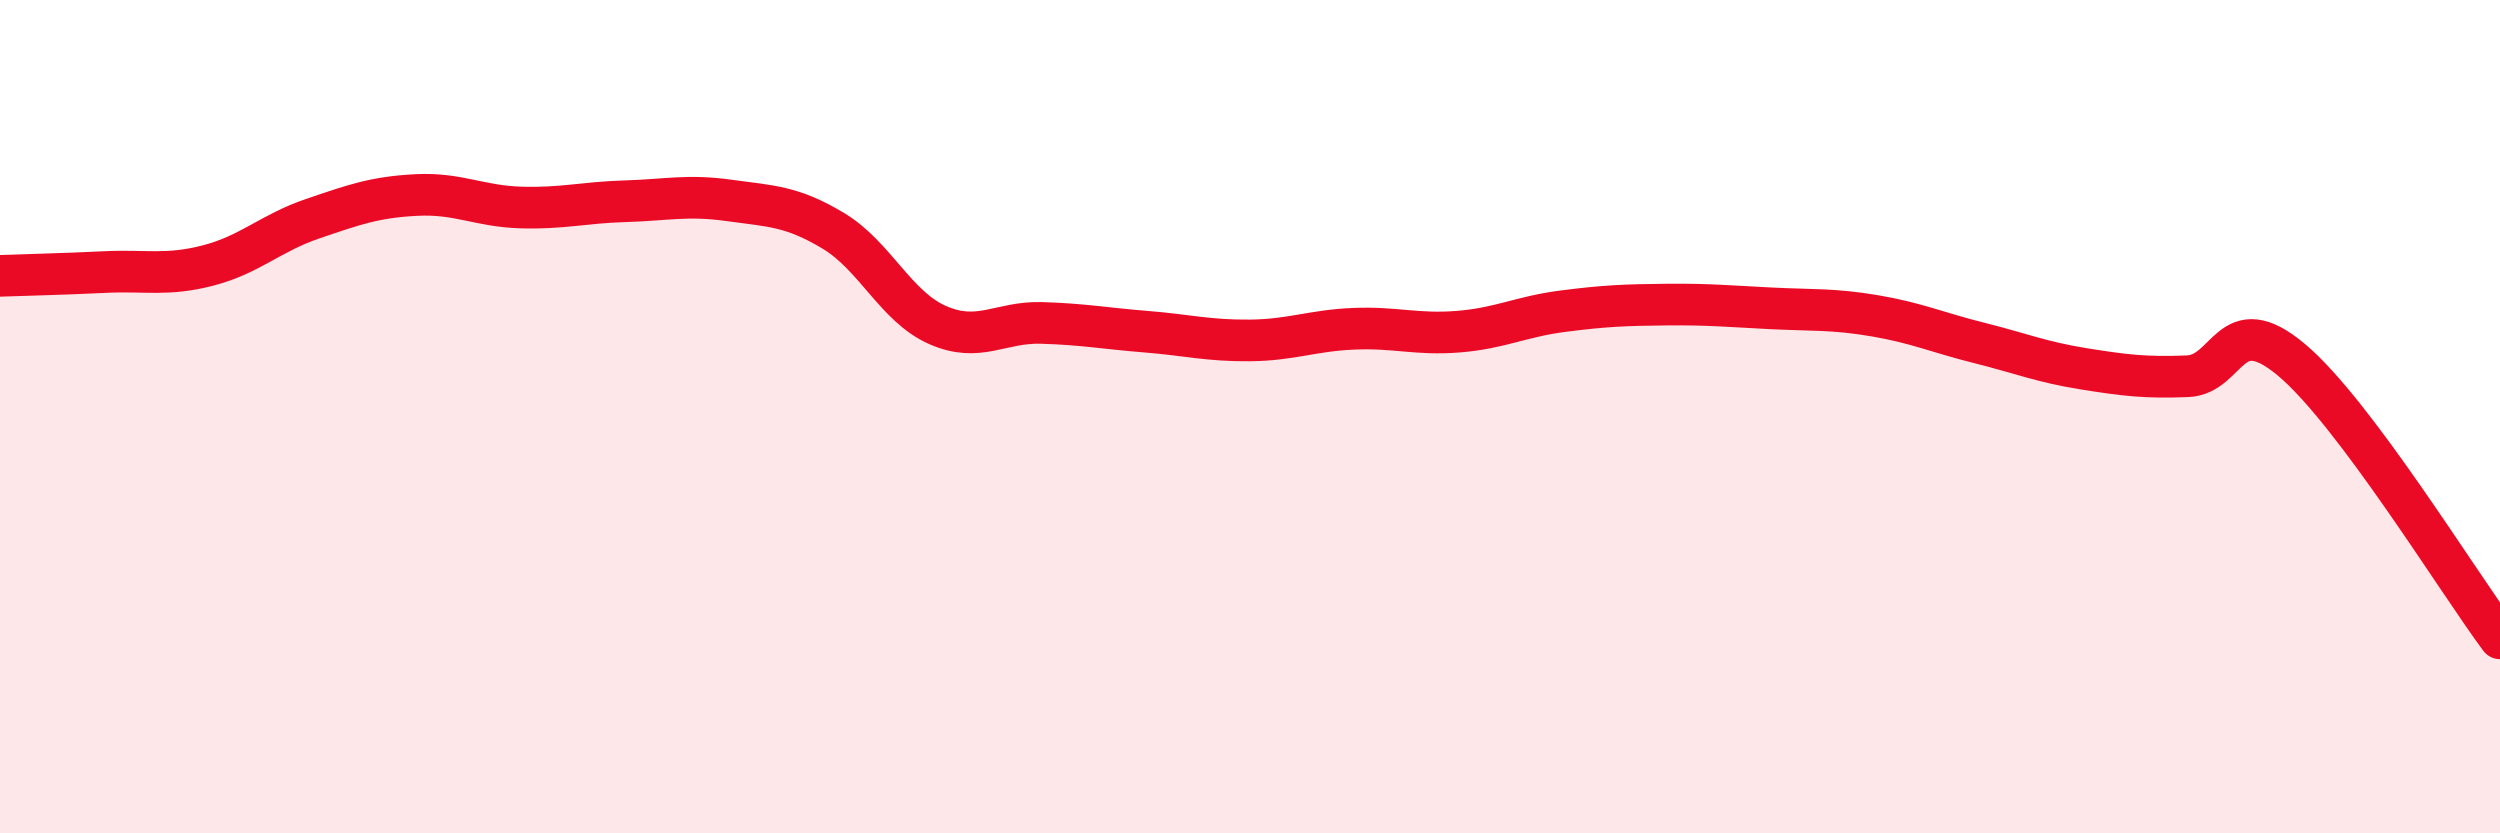 
    <svg width="60" height="20" viewBox="0 0 60 20" xmlns="http://www.w3.org/2000/svg">
      <path
        d="M 0,6.62 C 0.5,6.6 1.5,6.58 2.5,6.53 C 3.5,6.48 4,6.63 5,6.37 C 6,6.11 6.5,5.59 7.5,5.25 C 8.5,4.91 9,4.73 10,4.68 C 11,4.63 11.5,4.95 12.5,4.98 C 13.5,5.01 14,4.86 15,4.83 C 16,4.8 16.5,4.67 17.5,4.81 C 18.5,4.95 19,4.94 20,5.54 C 21,6.14 21.5,7.36 22.5,7.8 C 23.5,8.24 24,7.72 25,7.75 C 26,7.78 26.5,7.88 27.5,7.96 C 28.5,8.04 29,8.18 30,8.17 C 31,8.16 31.5,7.93 32.5,7.89 C 33.5,7.85 34,8.04 35,7.96 C 36,7.88 36.5,7.6 37.5,7.47 C 38.5,7.34 39,7.32 40,7.31 C 41,7.3 41.5,7.35 42.5,7.4 C 43.5,7.45 44,7.41 45,7.58 C 46,7.75 46.5,7.98 47.5,8.23 C 48.5,8.48 49,8.69 50,8.85 C 51,9.01 51.5,9.07 52.5,9.03 C 53.5,8.99 53.5,7.38 55,8.64 C 56.5,9.9 59,13.98 60,15.32L60 20L0 20Z"
        fill="#EB0A25"
        opacity="0.1"
        stroke-linecap="round"
        stroke-linejoin="round"
      />
      <path
        d="M 0,6.62 C 0.5,6.6 1.5,6.58 2.5,6.53 C 3.5,6.48 4,6.63 5,6.37 C 6,6.11 6.5,5.59 7.5,5.25 C 8.5,4.91 9,4.73 10,4.68 C 11,4.63 11.5,4.95 12.5,4.98 C 13.5,5.01 14,4.86 15,4.83 C 16,4.8 16.5,4.67 17.5,4.81 C 18.5,4.95 19,4.94 20,5.54 C 21,6.14 21.5,7.36 22.5,7.8 C 23.5,8.24 24,7.72 25,7.75 C 26,7.78 26.5,7.88 27.5,7.96 C 28.5,8.04 29,8.18 30,8.17 C 31,8.16 31.5,7.93 32.5,7.89 C 33.5,7.85 34,8.04 35,7.96 C 36,7.88 36.5,7.6 37.5,7.47 C 38.5,7.34 39,7.32 40,7.31 C 41,7.3 41.5,7.35 42.5,7.4 C 43.5,7.45 44,7.41 45,7.58 C 46,7.75 46.5,7.98 47.5,8.23 C 48.5,8.48 49,8.69 50,8.85 C 51,9.01 51.5,9.07 52.5,9.03 C 53.5,8.99 53.5,7.38 55,8.64 C 56.5,9.9 59,13.98 60,15.32"
        stroke="#EB0A25"
        stroke-width="1"
        fill="none"
        stroke-linecap="round"
        stroke-linejoin="round"
      />
    </svg>
  